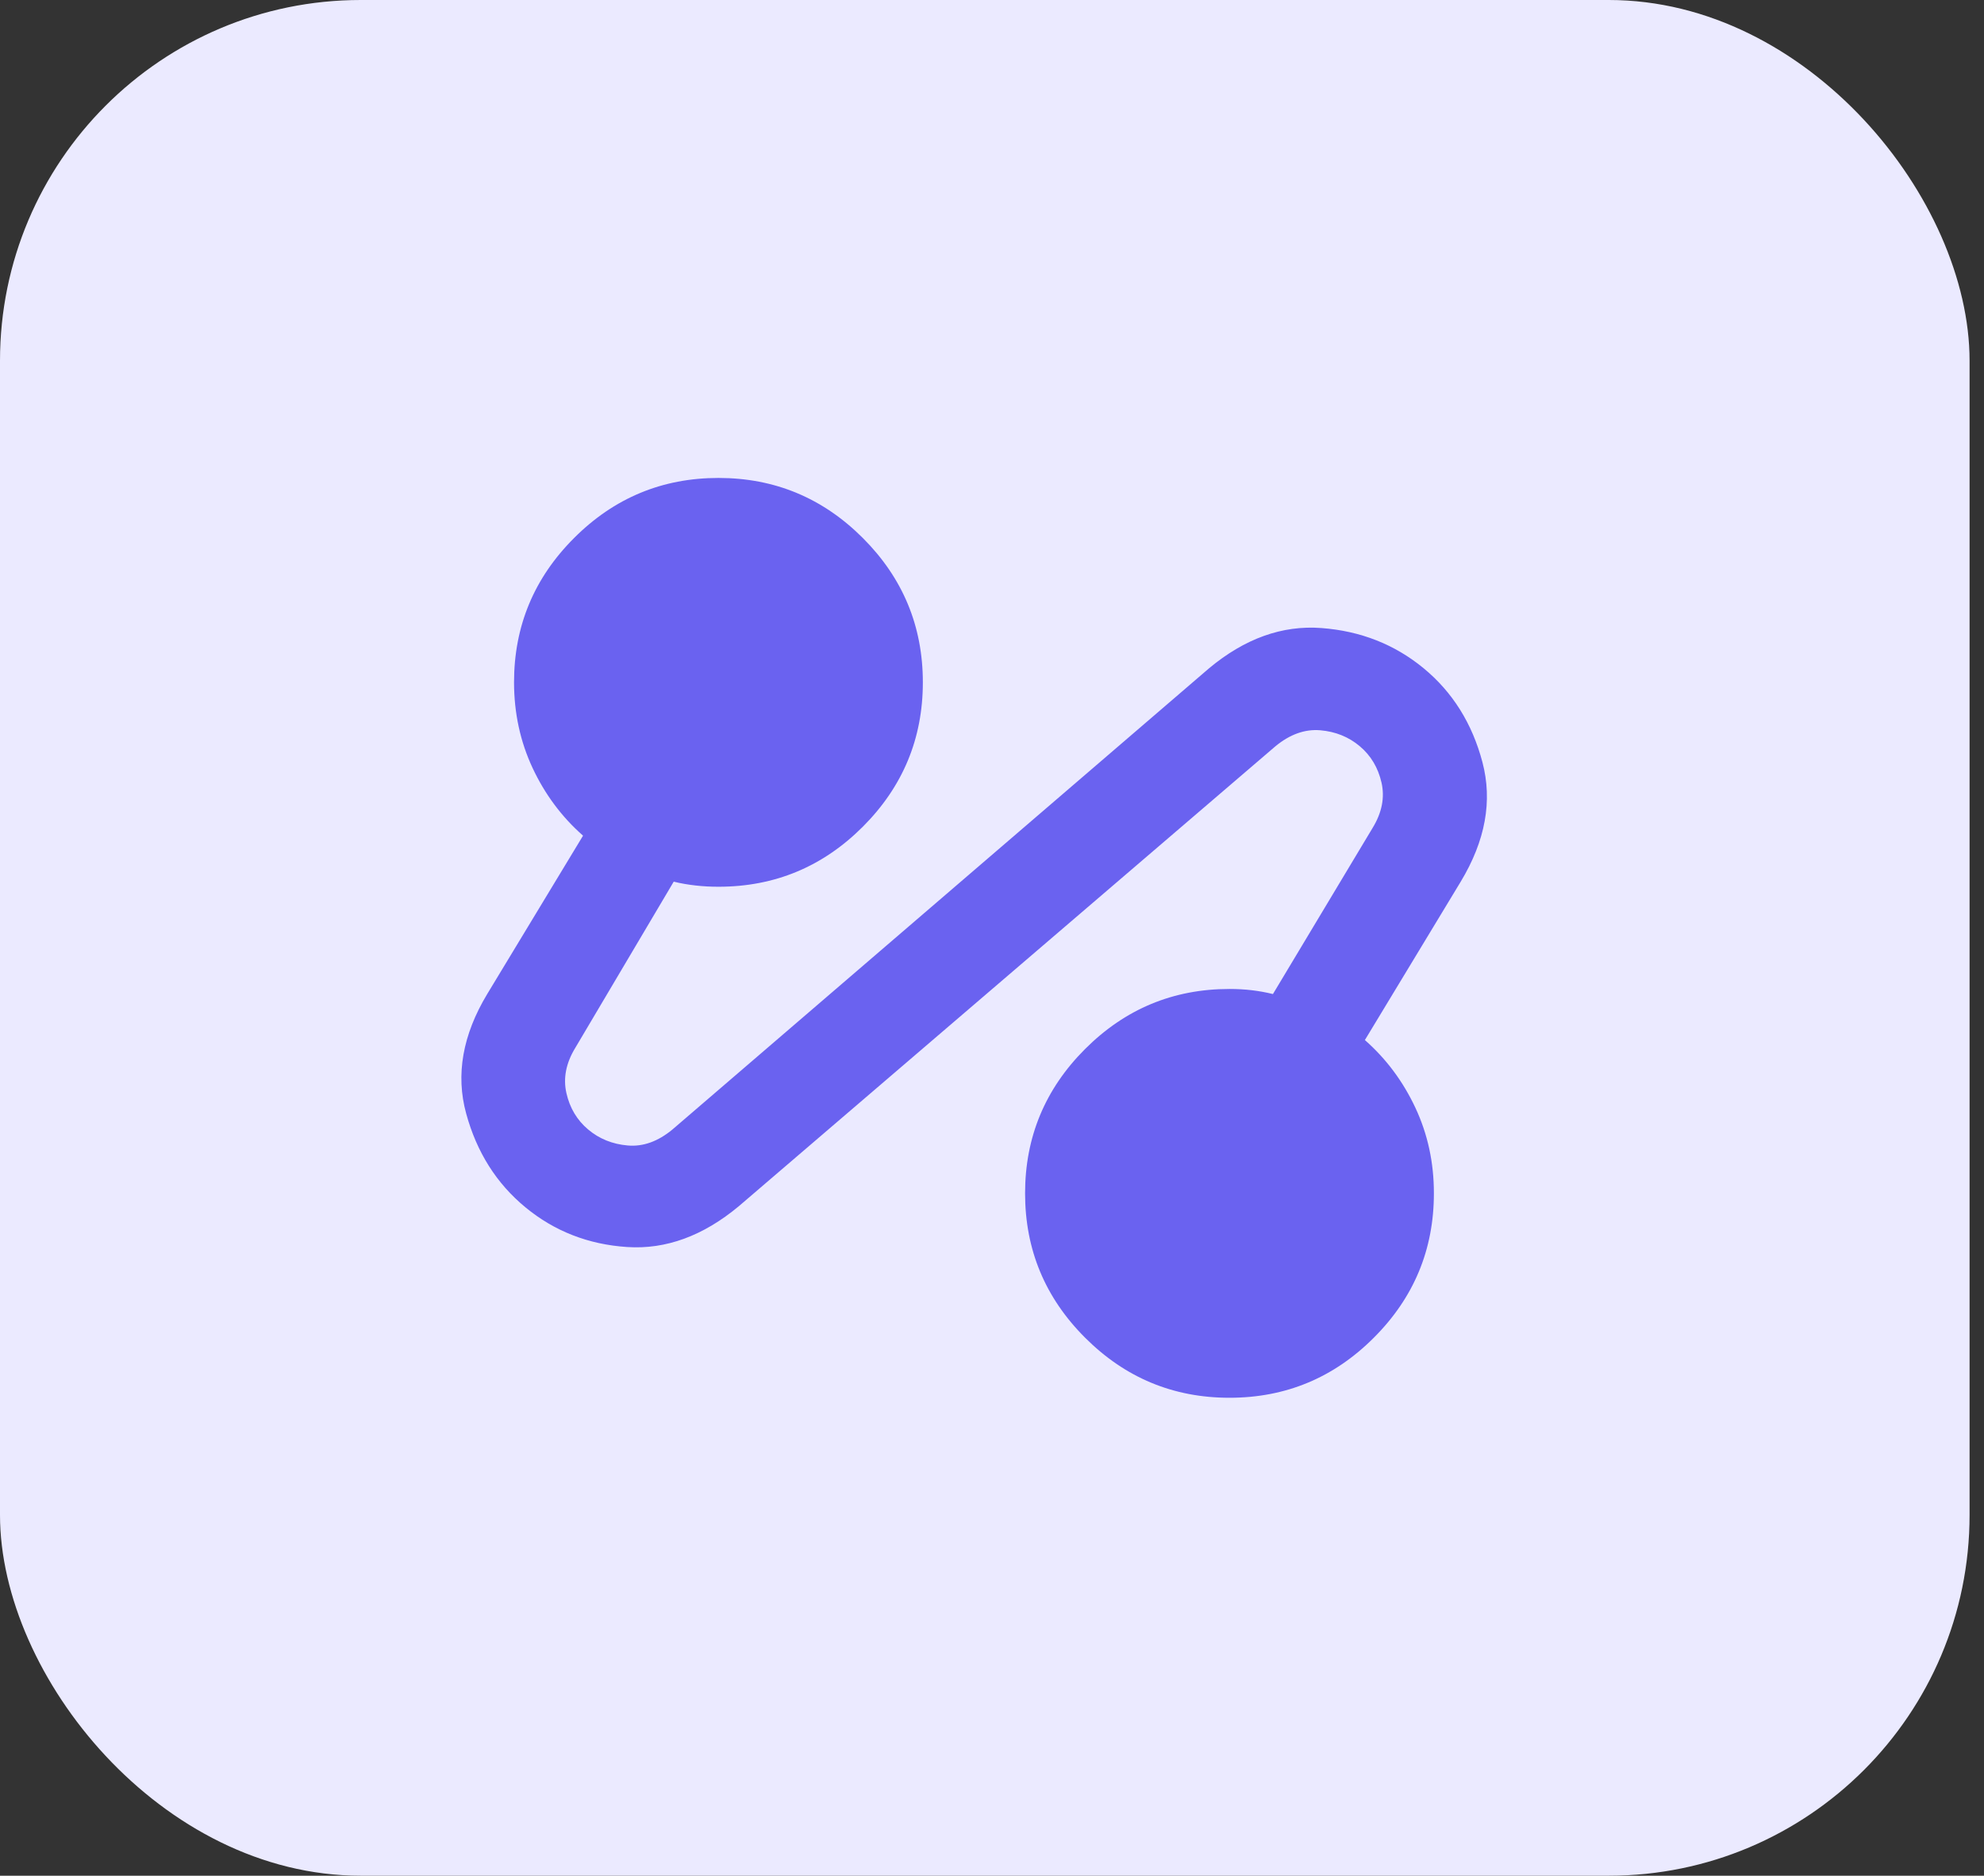 <svg width="55" height="52" viewBox="0 0 55 52" fill="none" xmlns="http://www.w3.org/2000/svg">
<rect x="0" y="0" width="55" height="52" fill="#333333" stroke="none"/>
<rect width="54.6" height="52" rx="10" fill="#EBEAFF"/>
<path d="M20.483 33.438C19.492 34.264 18.459 34.642 17.385 34.571C16.311 34.5 15.372 34.134 14.569 33.473C13.765 32.812 13.216 31.944 12.923 30.87C12.629 29.797 12.823 28.693 13.506 27.558L16.163 23.167C15.572 22.647 15.106 22.021 14.764 21.29C14.422 20.558 14.251 19.767 14.25 18.917C14.25 17.358 14.805 16.024 15.915 14.915C17.024 13.805 18.358 13.25 19.917 13.25C21.475 13.25 22.809 13.805 23.919 14.915C25.028 16.024 25.583 17.358 25.583 18.917C25.583 20.475 25.028 21.809 23.919 22.919C22.809 24.029 21.475 24.583 19.917 24.583C19.704 24.583 19.492 24.572 19.279 24.548C19.067 24.524 18.866 24.489 18.677 24.442L15.95 29.046C15.69 29.471 15.608 29.89 15.702 30.304C15.796 30.718 15.997 31.054 16.304 31.312C16.611 31.571 16.977 31.719 17.402 31.756C17.827 31.793 18.24 31.645 18.642 31.312L33.517 18.527C34.508 17.701 35.547 17.329 36.633 17.411C37.719 17.493 38.664 17.865 39.467 18.527C40.269 19.189 40.812 20.057 41.096 21.131C41.379 22.205 41.178 23.308 40.494 24.442L37.837 28.833C38.428 29.353 38.894 29.979 39.237 30.71C39.58 31.442 39.751 32.233 39.75 33.083C39.75 34.642 39.195 35.976 38.085 37.085C36.976 38.195 35.642 38.75 34.083 38.75C32.525 38.75 31.191 38.195 30.081 37.085C28.971 35.976 28.417 34.642 28.417 33.083C28.417 31.525 28.971 30.191 30.081 29.081C31.191 27.971 32.525 27.417 34.083 27.417C34.296 27.417 34.503 27.428 34.704 27.452C34.905 27.476 35.099 27.511 35.288 27.558L38.05 22.954C38.31 22.529 38.392 22.11 38.298 21.696C38.203 21.282 38.003 20.946 37.696 20.688C37.389 20.429 37.023 20.281 36.598 20.245C36.173 20.21 35.76 20.357 35.358 20.688L20.483 33.438Z" fill="#6A62F0"/>
</svg>
